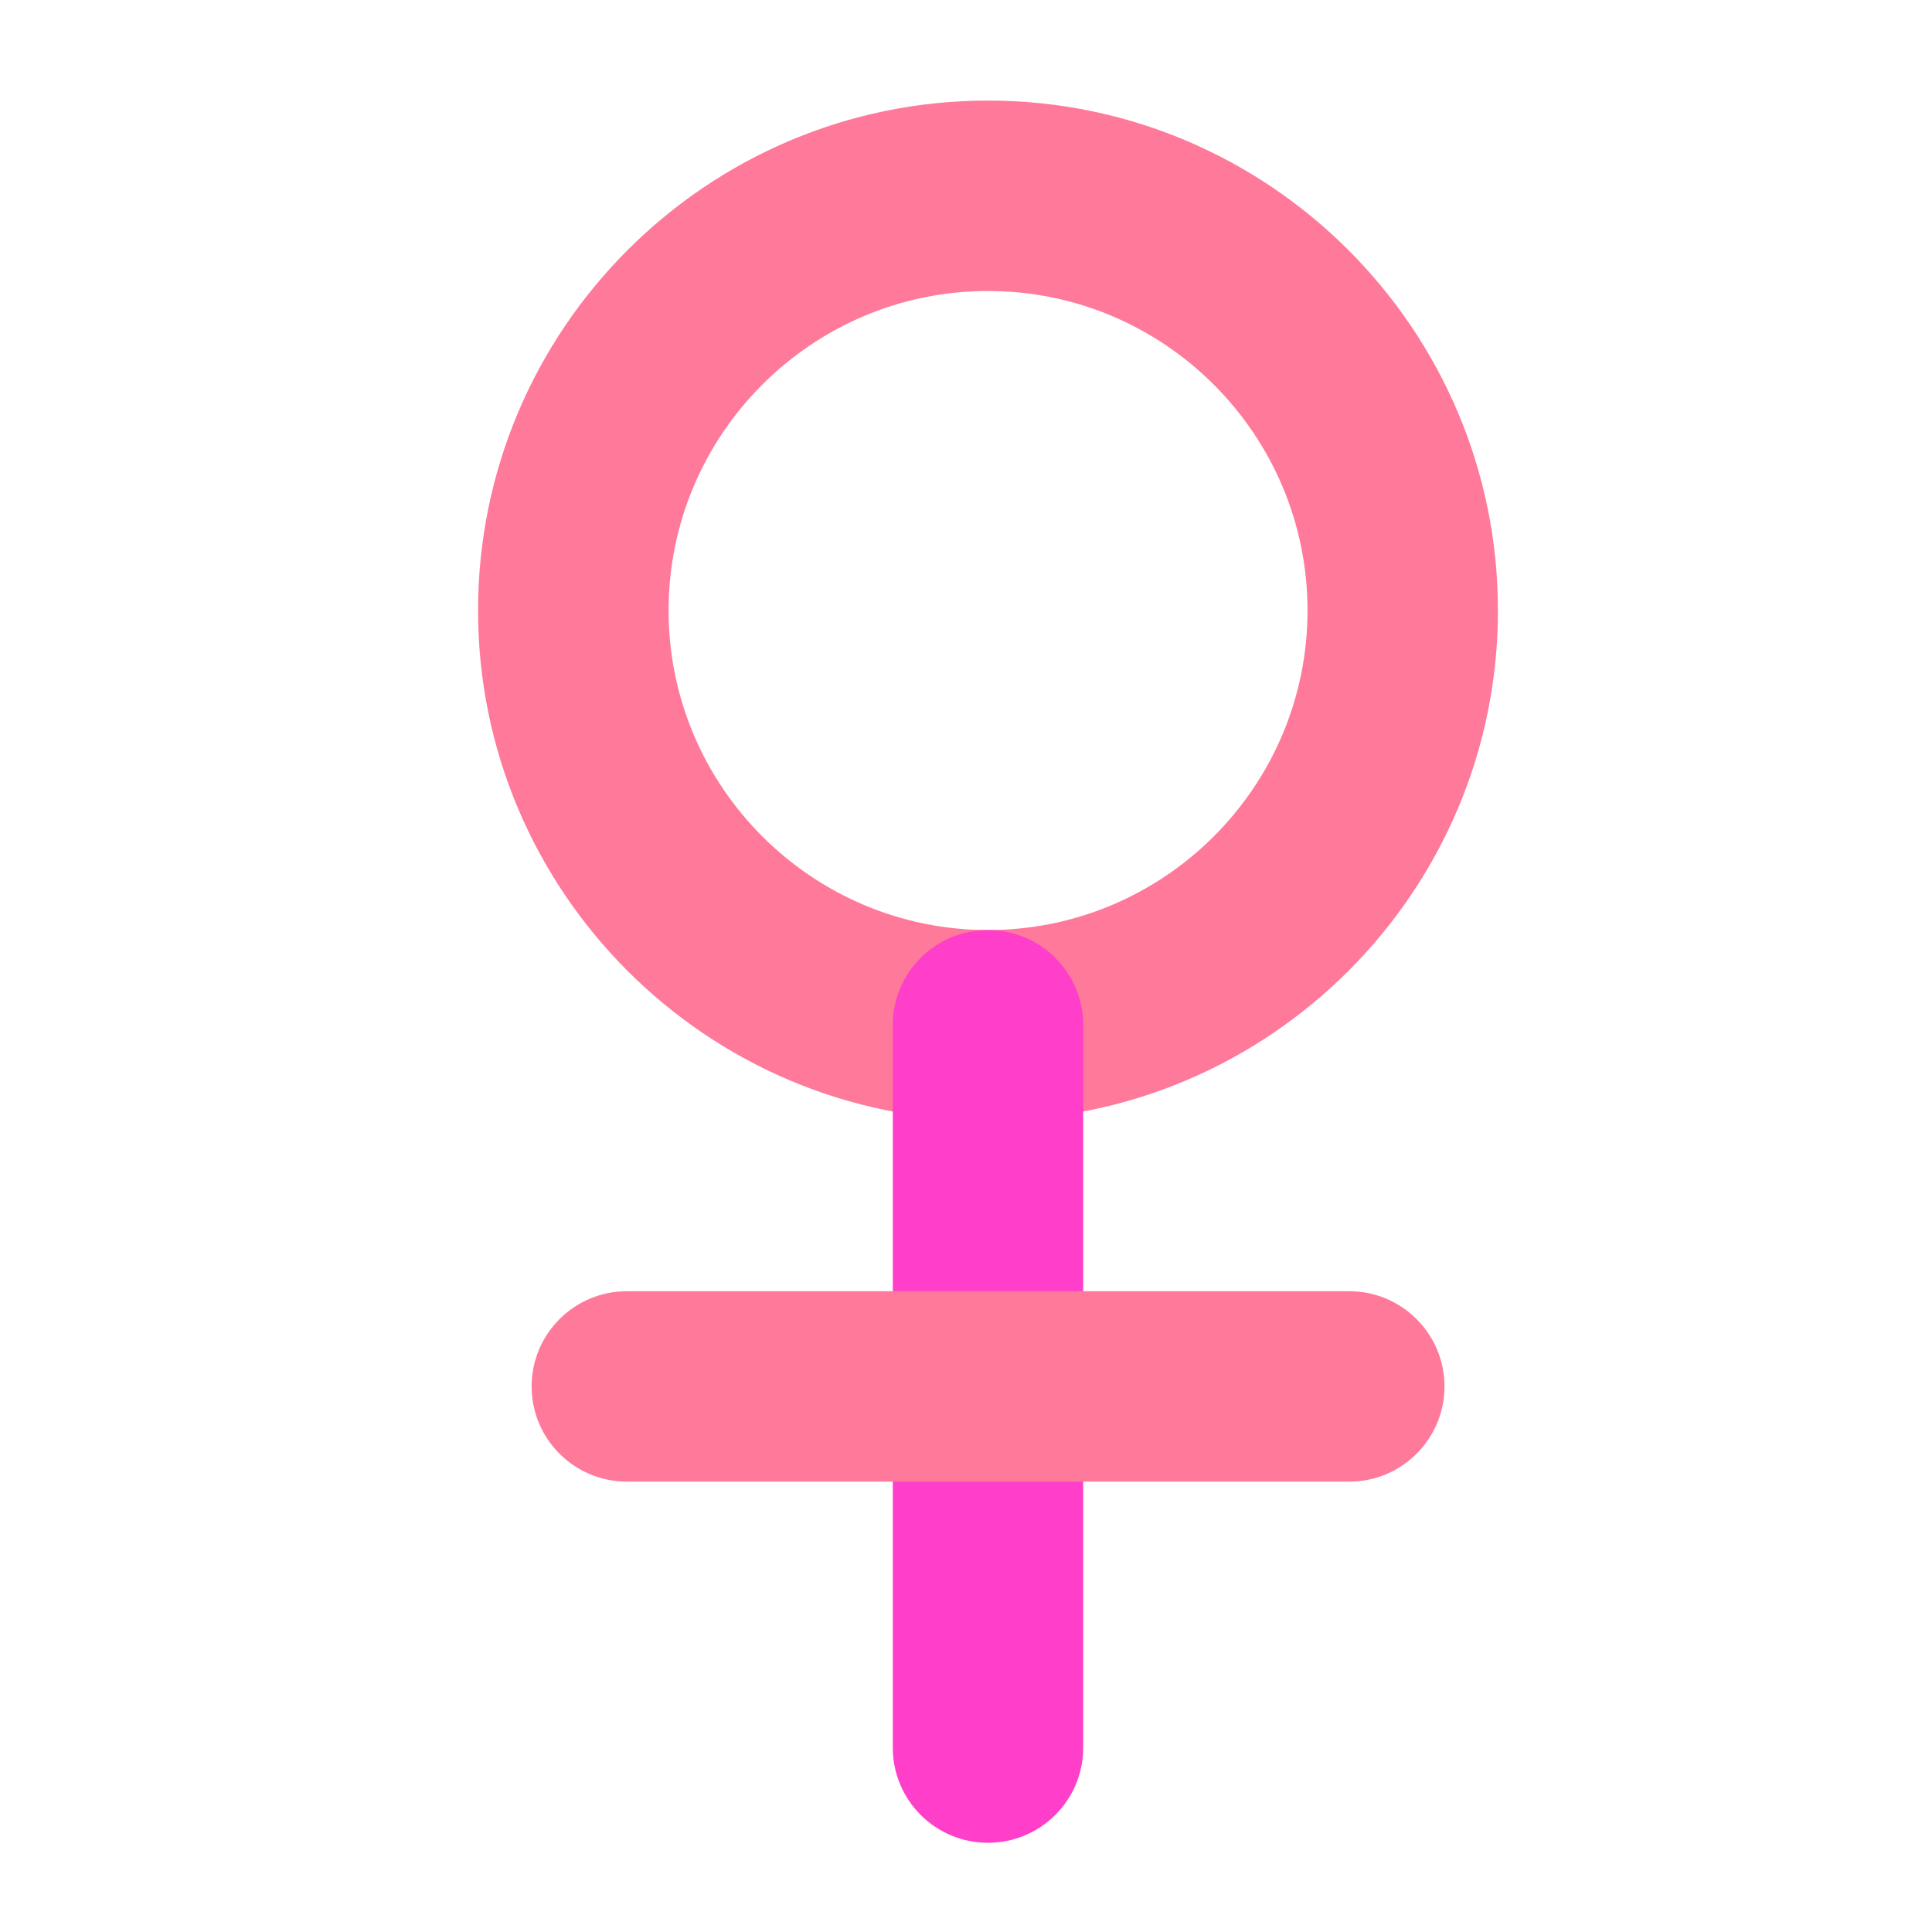 <?xml version="1.0" encoding="UTF-8" standalone="no"?>
<svg width="18px" height="18px" viewBox="0 0 18 18" version="1.1" xmlns="http://www.w3.org/2000/svg" xmlns:xlink="http://www.w3.org/1999/xlink">
    <!-- Generator: Sketch 46.1 (44463) - http://www.bohemiancoding.com/sketch -->
    <title>Artboard</title>
    <desc>Created with Sketch.</desc>
    <defs></defs>
    <g id="Web" stroke="none" stroke-width="1" fill="none" fill-rule="evenodd">
        <g id="Artboard" fill-rule="nonzero">
            <g id="female" transform="translate(4, 0.5)">
                <path d="M5.205,9.939 C2.585,9.939 0.454,7.808 0.454,5.188 C0.454,2.568 2.585,0.437 5.205,0.437 C7.825,0.437 9.956,2.568 9.956,5.188 C9.956,7.808 7.825,9.939 5.205,9.939 L5.205,9.939 Z M5.205,2.211 C3.564,2.211 2.229,3.547 2.229,5.188 C2.229,6.829 3.564,8.165 5.205,8.165 C6.847,8.165 8.182,6.829 8.182,5.188 C8.182,3.547 6.847,2.211 5.205,2.211 Z" id="Shape" fill="#FF799A"></path>
                <path d="M5.205,16.669 C4.715,16.669 4.318,16.272 4.318,15.782 L4.318,9.052 C4.318,8.562 4.715,8.165 5.205,8.165 C5.695,8.165 6.092,8.562 6.092,9.052 L6.092,15.782 C6.092,16.272 5.695,16.669 5.205,16.669 Z" id="Shape" fill="#FF3EC9"></path>
                <path d="M8.571,13.304 L1.84,13.304 C1.351,13.304 0.953,12.907 0.953,12.417 C0.953,11.927 1.351,11.53 1.84,11.53 L8.571,11.53 C9.06,11.53 9.458,11.927 9.458,12.417 C9.458,12.907 9.06,13.304 8.571,13.304 Z" id="Shape" fill="#FF799A"></path>
            </g>
        </g>
    </g>
</svg>